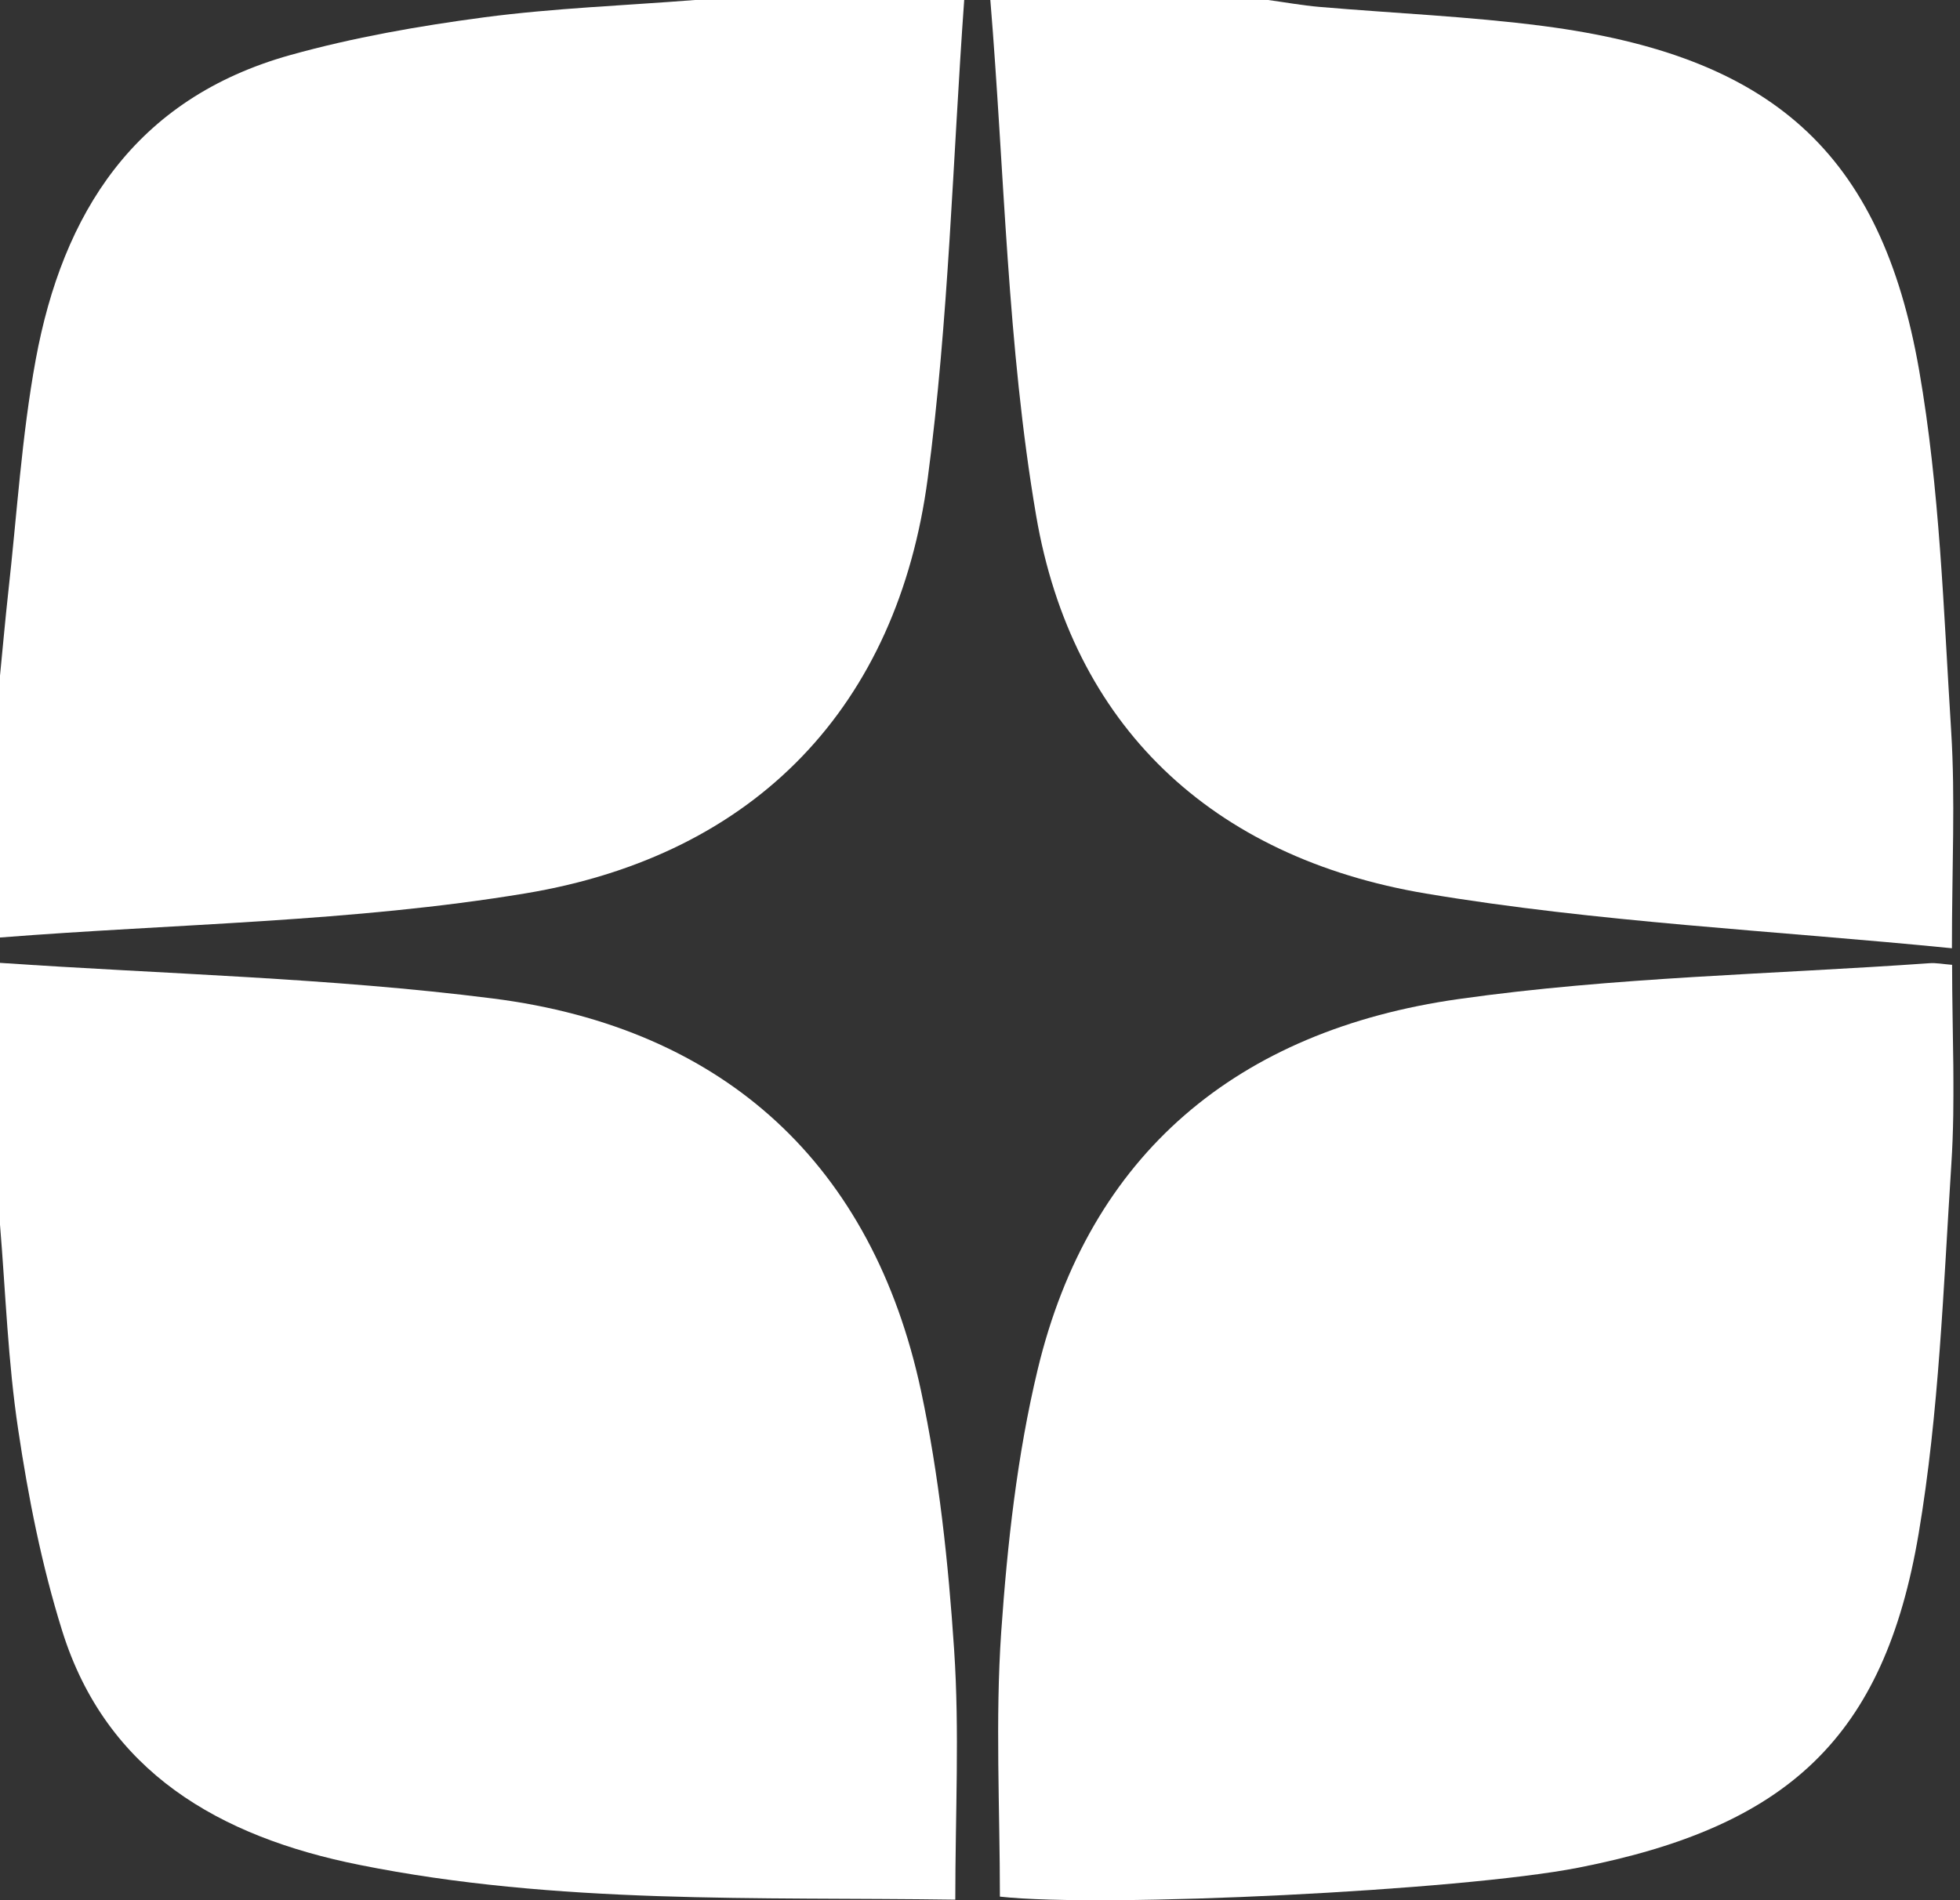 <svg width="33" height="32" viewBox="0 0 33 32" fill="none" xmlns="http://www.w3.org/2000/svg">
<rect x="0" y="0" width="33" height="32" fill="#333333" stroke="none"/>
<g clip-path="url(#clip0_1143_87)">
<path d="M16.674 0C18.234 0 19.792 0 21.352 0C21.639 0.039 21.924 0.091 22.212 0.116C23.471 0.224 24.737 0.276 25.989 0.439C29.826 0.94 31.67 2.559 32.312 6.235C32.66 8.23 32.723 10.278 32.851 12.306C32.923 13.454 32.864 14.606 32.864 15.969C29.845 15.669 26.897 15.532 24.01 15.048C20.386 14.439 18.047 12.208 17.445 8.682C16.957 5.825 16.913 2.897 16.674 0Z" fill="white"/>
<path d="M11.701 0C13.211 0 14.723 0 16.234 0C16.041 2.686 15.974 5.389 15.62 8.055C15.114 11.873 12.744 14.398 8.845 15.045C5.938 15.528 2.951 15.556 0 15.788C0 14.318 0 12.848 0 11.379C0.046 10.913 0.087 10.448 0.138 9.983C0.285 8.672 0.364 7.349 0.602 6.053C1.055 3.599 2.261 1.661 4.888 0.927C5.953 0.63 7.056 0.437 8.156 0.291C9.33 0.137 10.518 0.093 11.701 0Z" fill="white"/>
<path d="M0 20.624C0 19.154 0 17.684 0 16.215C2.765 16.404 5.547 16.466 8.291 16.814C12.221 17.311 14.695 19.637 15.506 23.418C15.811 24.847 15.967 26.317 16.064 27.776C16.157 29.156 16.084 30.547 16.084 31.991C12.769 31.943 9.38 32.076 6.044 31.404C3.698 30.933 1.789 29.843 1.046 27.461C0.702 26.36 0.476 25.215 0.306 24.074C0.134 22.934 0.095 21.775 0 20.624Z" fill="white"/>
<path d="M32.867 16.245C32.867 17.394 32.926 18.505 32.854 19.61C32.72 21.685 32.649 23.778 32.304 25.825C31.723 29.268 30.095 30.763 26.572 31.453C24.593 31.84 18.58 32.133 16.835 31.94C16.835 30.448 16.756 28.96 16.857 27.485C16.96 26.004 17.125 24.507 17.471 23.064C18.342 19.431 20.838 17.352 24.555 16.825C27.171 16.454 29.838 16.408 32.482 16.221C32.596 16.212 32.713 16.236 32.865 16.248L32.867 16.245Z" fill="white"/>
</g>
<defs>
<clipPath id="clip0_1143_87">
<rect width="32.889" height="32" fill="white"/>
</clipPath>
</defs>
</svg>
